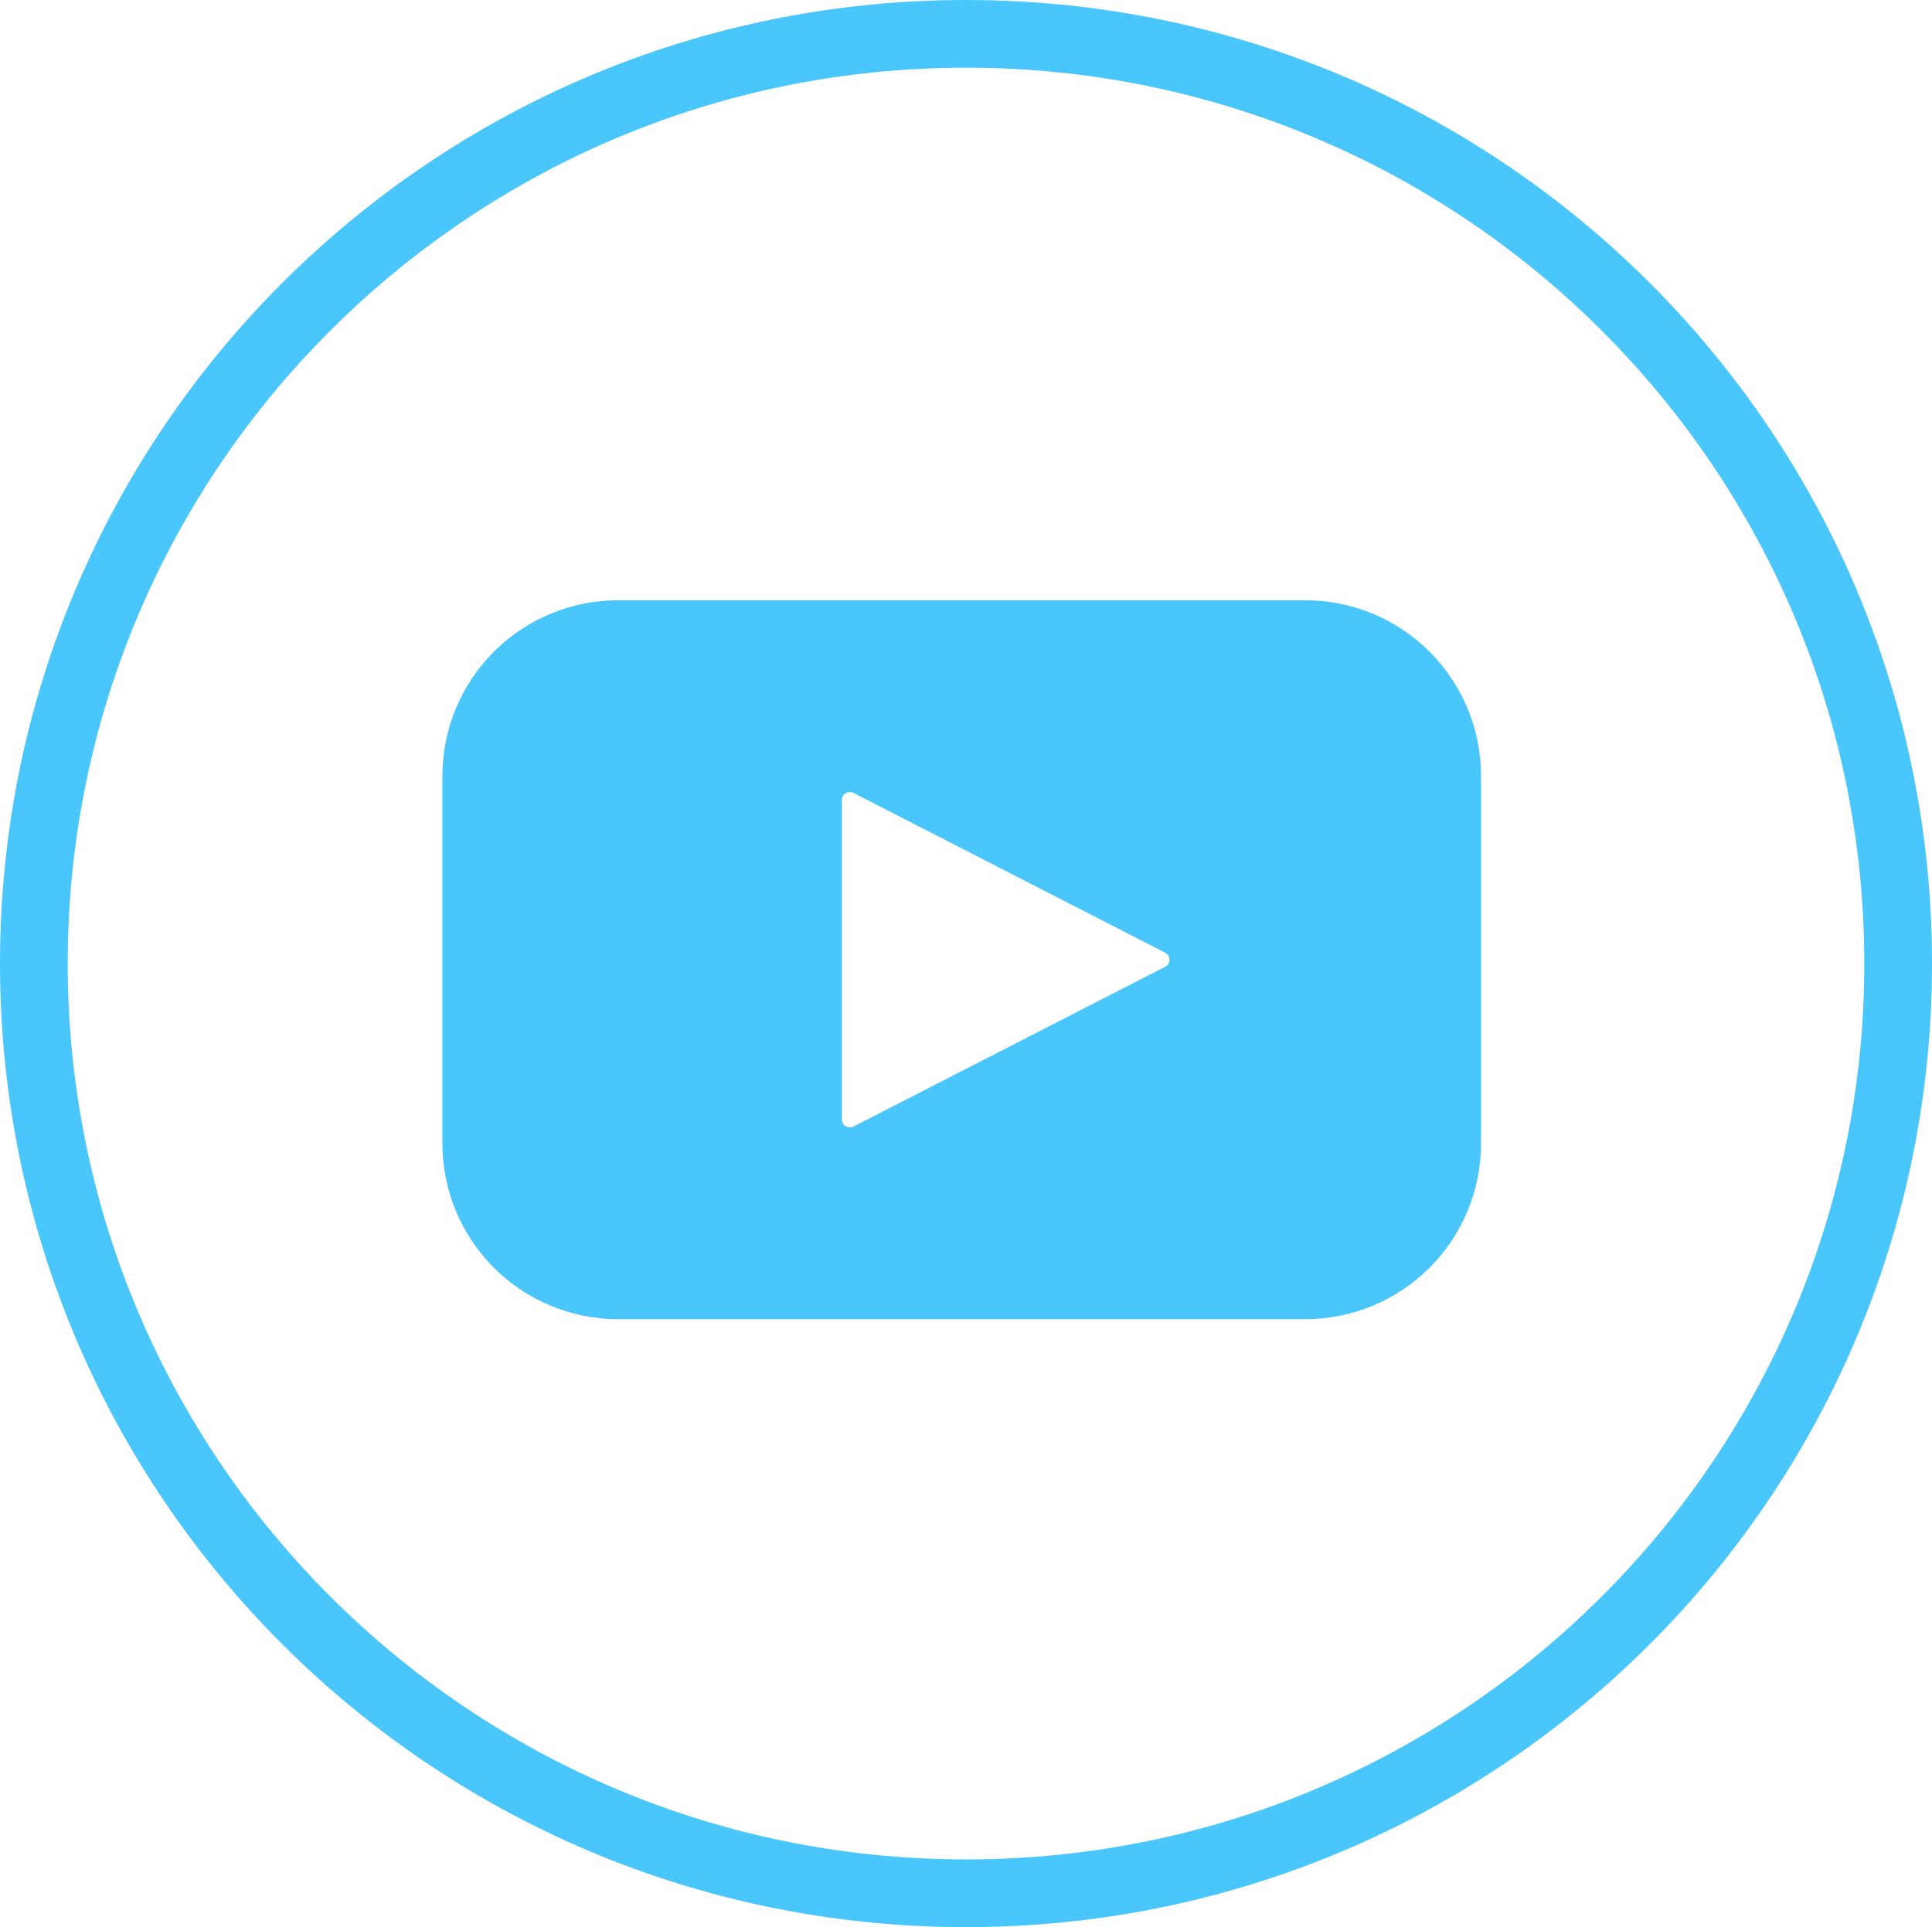 <svg width="428" height="427" viewBox="0 0 428 427" fill="none" xmlns="http://www.w3.org/2000/svg">
<path d="M214 419.5C328.047 419.5 420.5 327.271 420.5 213.5C420.5 99.729 328.047 7.5 214 7.5C99.953 7.5 7.5 99.729 7.5 213.5C7.5 327.271 99.953 419.5 214 419.5Z" stroke="#49C6FC" stroke-width="15"/>
<path d="M289.163 133H136.941C126.614 132.999 116.709 137.099 109.405 144.4C102.105 151.704 98.004 161.609 98.005 171.936V253.357C98.004 263.684 102.105 273.588 109.405 280.892C116.709 288.193 126.614 292.293 136.941 292.292H289.163C299.49 292.293 309.395 288.193 316.699 280.892C323.999 273.588 328.1 263.684 328.099 253.357V171.941C328.1 161.614 324 151.709 316.699 144.405C309.396 137.102 299.491 133 289.163 133ZM258.12 214.209L189.089 249.609C188.82 249.748 188.52 249.816 188.217 249.806C187.915 249.796 187.619 249.709 187.36 249.553C187.101 249.397 186.886 249.177 186.736 248.915C186.587 248.652 186.507 248.355 186.504 248.053V177.25C186.507 176.948 186.587 176.651 186.736 176.388C186.886 176.126 187.101 175.906 187.36 175.75C187.619 175.594 187.915 175.507 188.217 175.497C188.52 175.487 188.82 175.555 189.089 175.694L258.12 211.094C258.41 211.243 258.653 211.469 258.823 211.747C258.992 212.025 259.082 212.344 259.082 212.67C259.082 212.996 258.993 213.315 258.823 213.593C258.653 213.871 258.41 214.097 258.12 214.245V214.209Z" fill="#49C6FC"/>
</svg>
